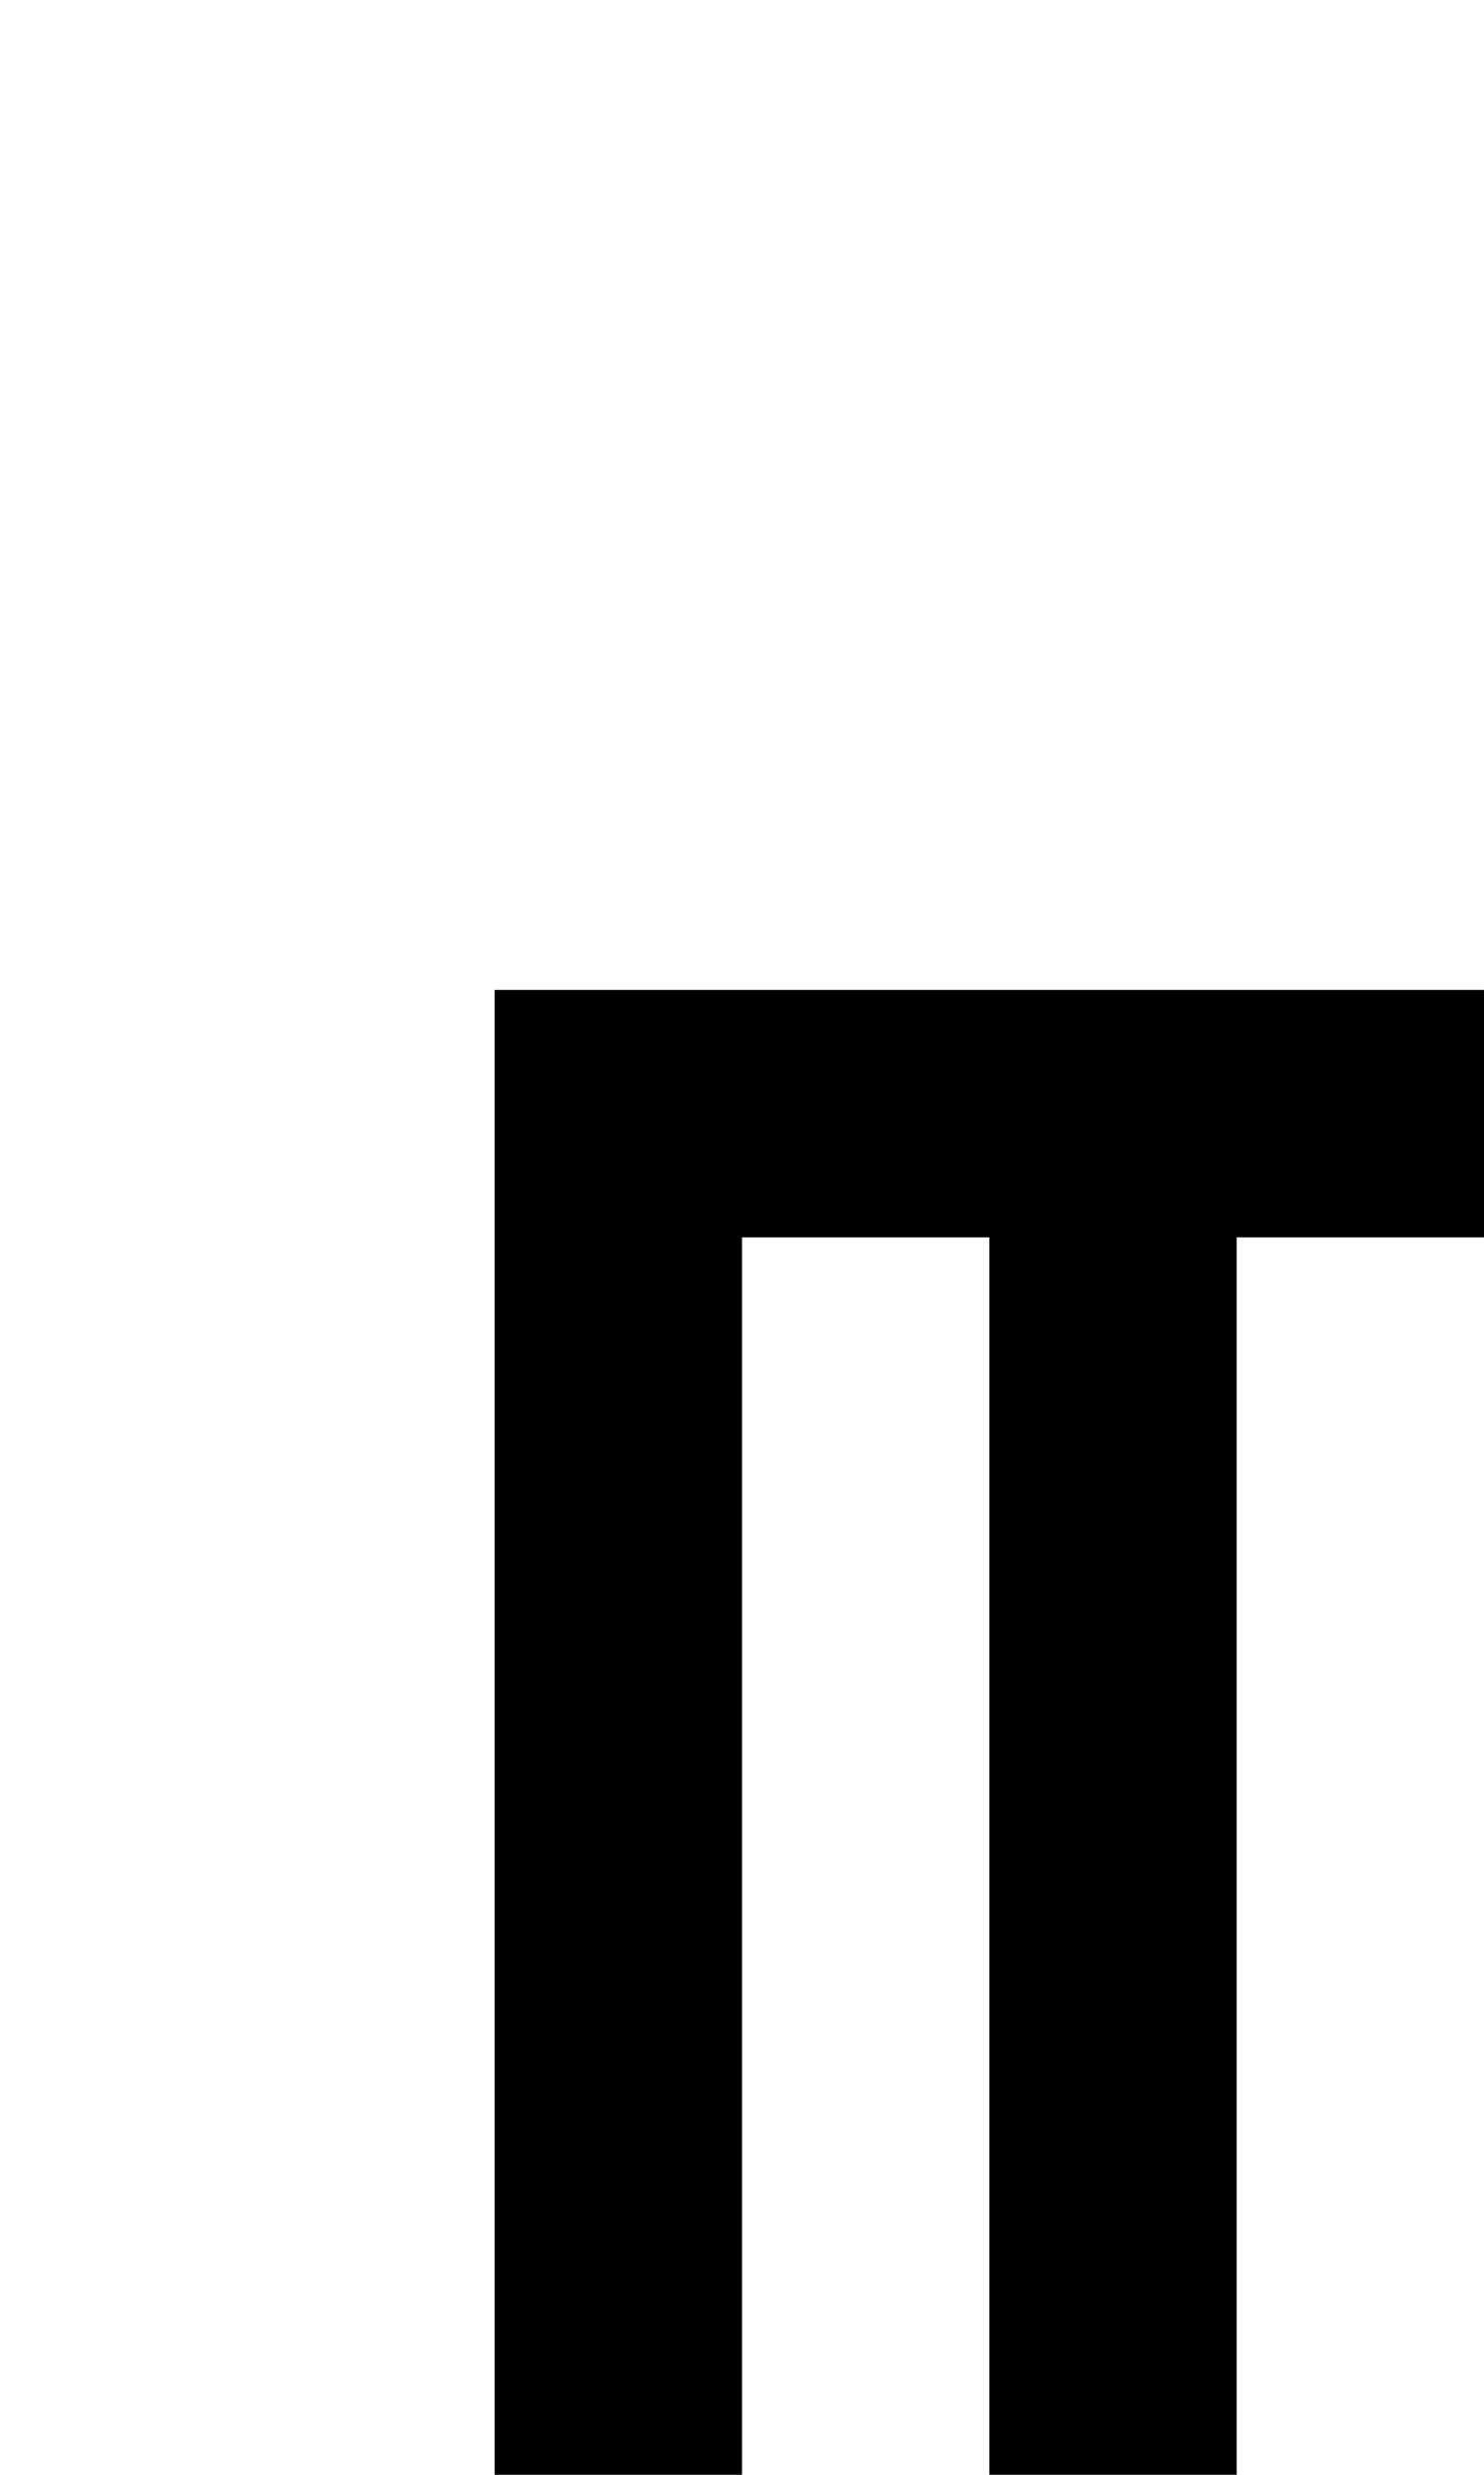 <?xml version="1.0" standalone="no"?>
<!DOCTYPE svg PUBLIC "-//W3C//DTD SVG 20010904//EN"
 "http://www.w3.org/TR/2001/REC-SVG-20010904/DTD/svg10.dtd">
<svg version="1.0" xmlns="http://www.w3.org/2000/svg"
 width="24pt" height="40pt" viewBox="0 0 24 40"
 preserveAspectRatio="xMidYMid meet">
<g transform="translate(0,40) scale(1,-1)"
fill="#000000" stroke="none">
<path d="M8 12 l0 -12 2 0 2 0 0 10 0 10 2 0 2 0 0 -10 0 -10 2 0 2 0 0 10 0
10 2 0 2 0 0 2 0 2 -8 0 -8 0 0 -12z"/>
</g>
</svg>
